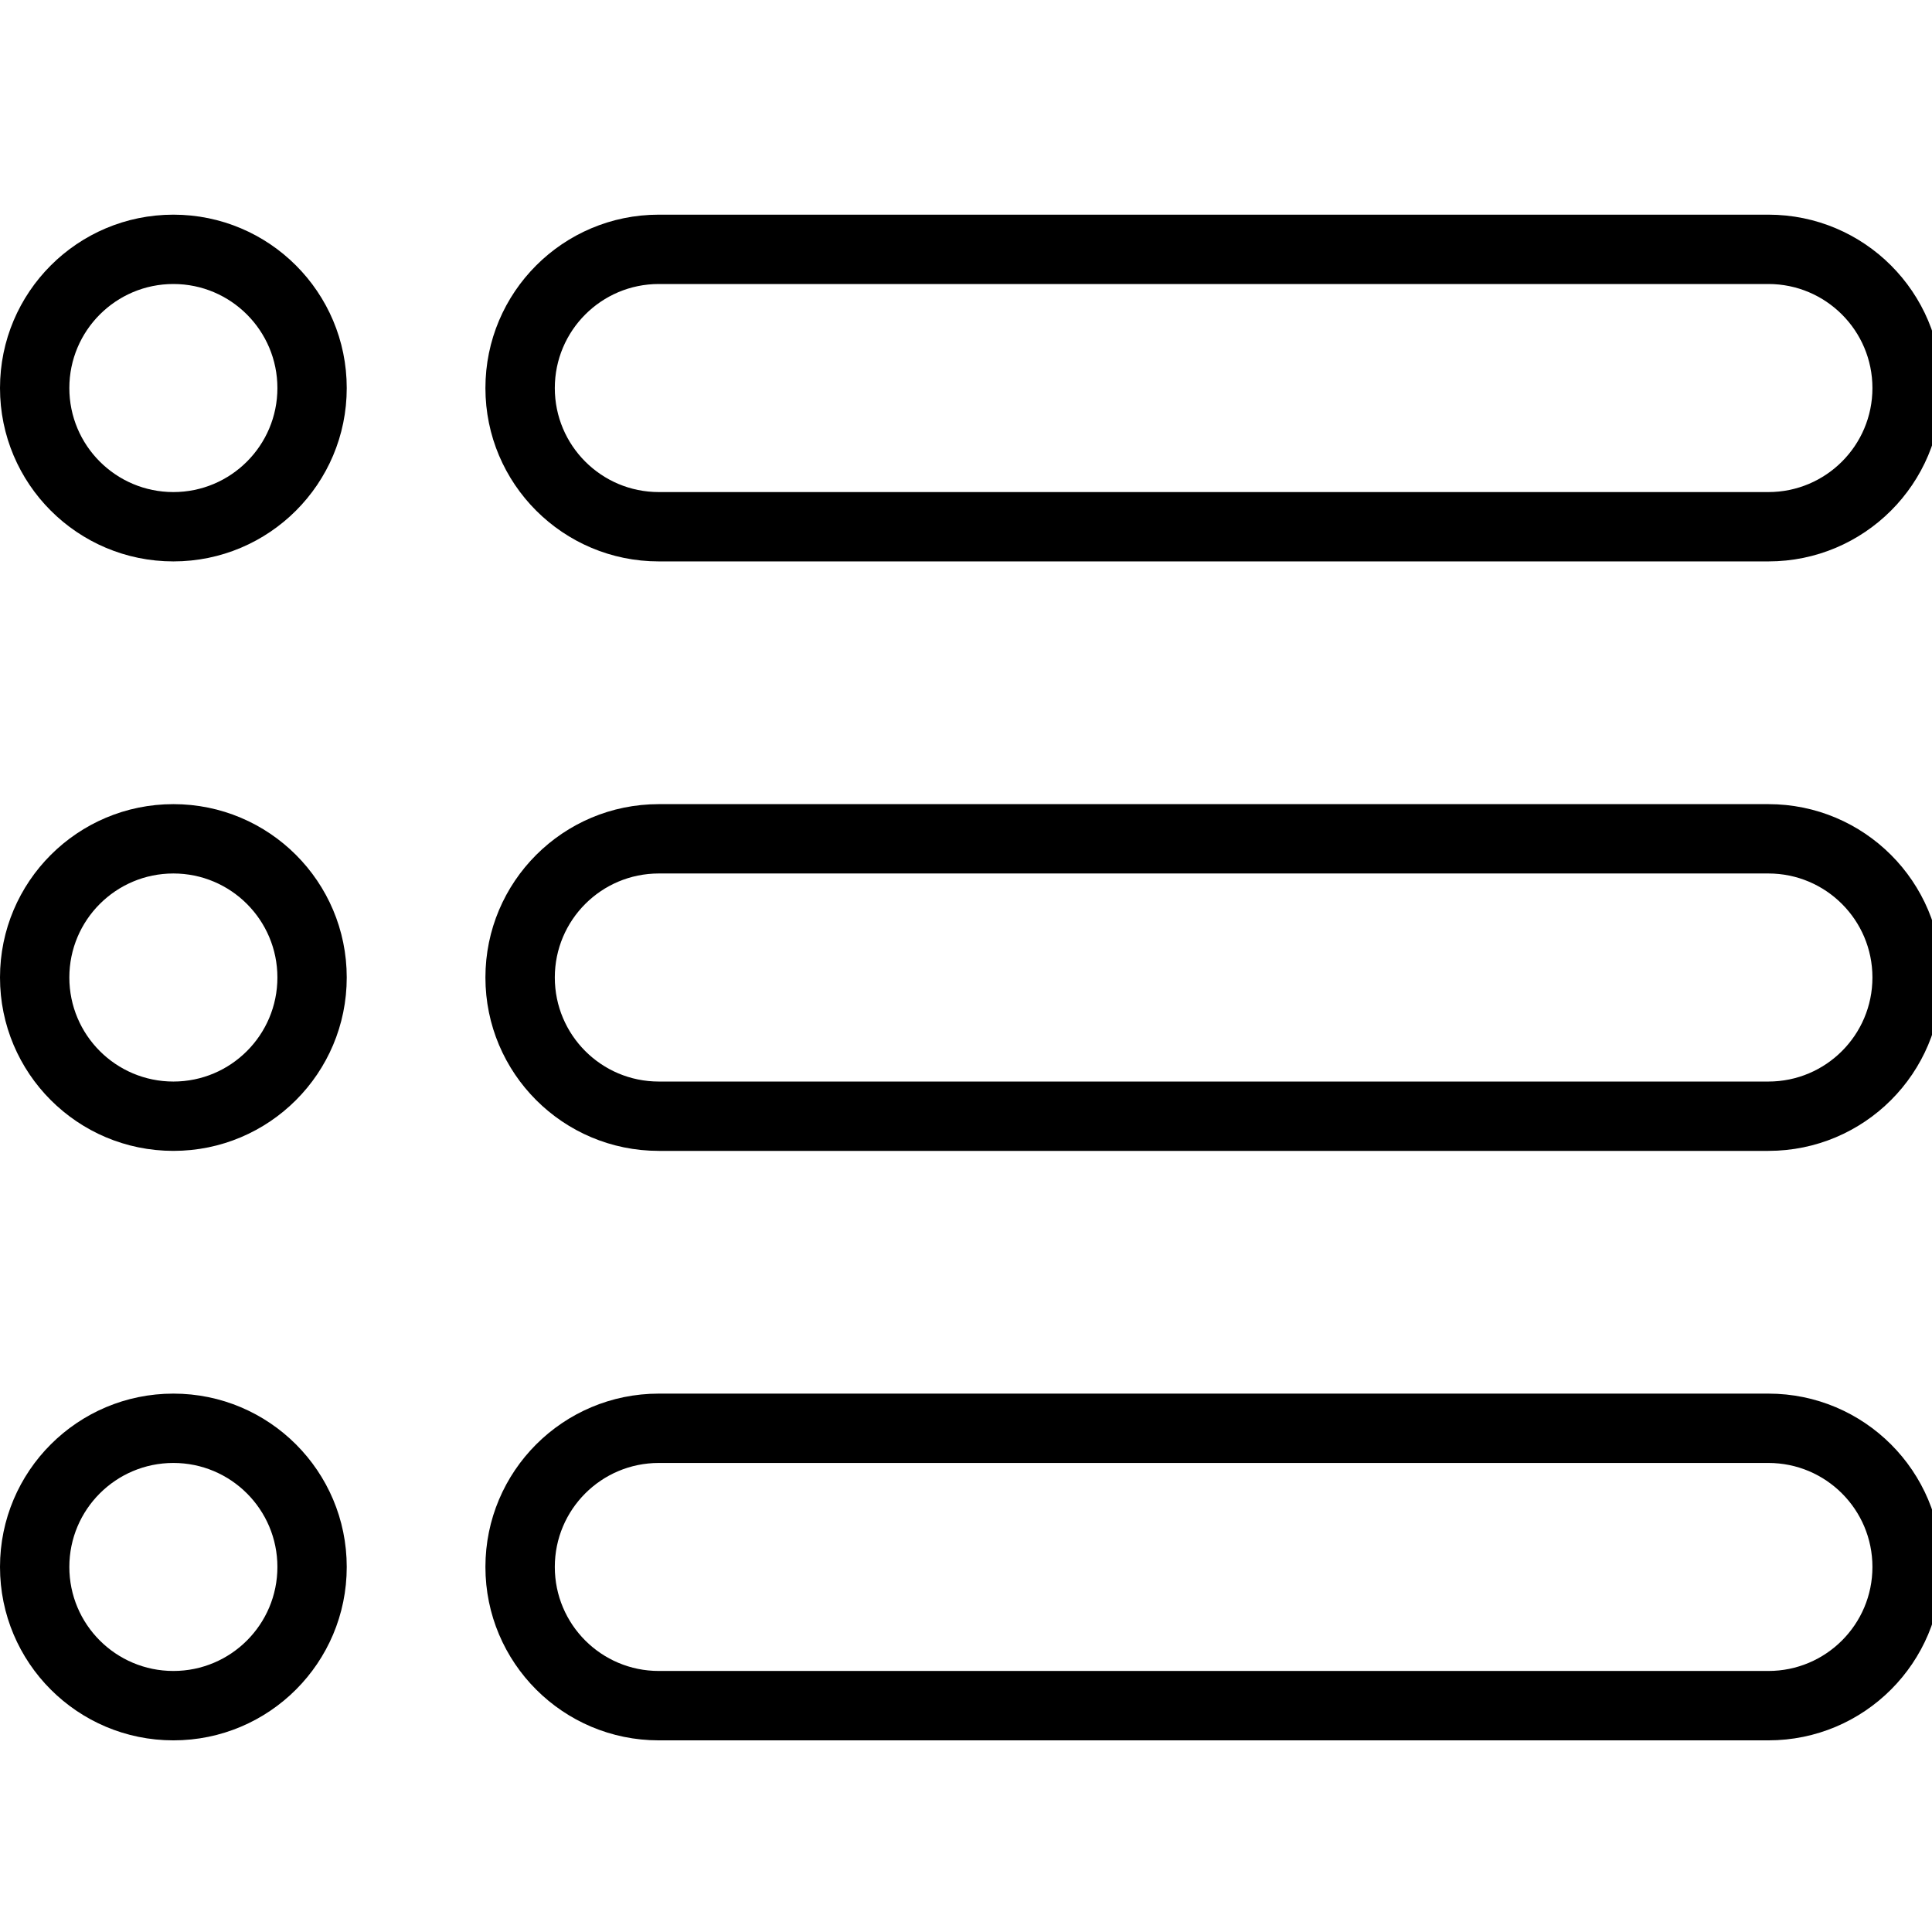 <?xml version="1.0" encoding="UTF-8"?>
<svg width="36px" height="36px" viewBox="0 0 36 36" version="1.1" xmlns="http://www.w3.org/2000/svg" xmlns:xlink="http://www.w3.org/1999/xlink">
    <!-- Generator: Sketch 58 (84663) - https://sketch.com -->
    <title>Artboard</title>
    <desc>Created with Sketch.</desc>
    <g id="Artboard" stroke="none" stroke-width="1" fill="none" fill-rule="evenodd">
        <g id="1100-list-2@2x" transform="translate(0, 4)" fill="#000000" fill-rule="nonzero">
            <path d="M3.231,21.968 C1.446,21.968 0,23.414 0,25.198 C0,26.983 1.446,28.429 3.231,28.429 C5.015,28.429 6.461,26.983 6.461,25.198 C6.461,23.414 5.015,21.968 3.231,21.968 Z M3.231,27.136 C2.16,27.136 1.292,26.269 1.292,25.198 C1.292,24.127 2.16,23.26 3.231,23.26 C4.301,23.26 5.169,24.127 5.169,25.198 C5.169,26.269 4.301,27.136 3.231,27.136 Z M12.276,6.461 L32.951,6.461 C34.736,6.461 36.182,5.015 36.182,3.231 C36.182,1.446 34.736,0 32.951,0 L12.276,0 C10.491,0 9.045,1.446 9.045,3.231 C9.045,5.015 10.491,6.461 12.276,6.461 Z M12.276,1.292 L32.951,1.292 C34.022,1.292 34.89,2.161 34.89,3.231 C34.89,4.301 34.022,5.169 32.951,5.169 L12.276,5.169 C11.205,5.169 10.338,4.301 10.338,3.231 C10.338,2.161 11.205,1.292 12.276,1.292 Z M3.231,10.984 C1.446,10.984 0,12.43 0,14.214 C0,15.999 1.446,17.445 3.231,17.445 C5.015,17.445 6.461,15.999 6.461,14.214 C6.461,12.43 5.015,10.984 3.231,10.984 Z M3.231,16.153 C2.16,16.153 1.292,15.285 1.292,14.214 C1.292,13.144 2.16,12.276 3.231,12.276 C4.301,12.276 5.169,13.144 5.169,14.214 C5.169,15.285 4.301,16.153 3.231,16.153 Z M32.951,10.984 L12.276,10.984 C10.491,10.984 9.045,12.43 9.045,14.214 C9.045,15.999 10.491,17.445 12.276,17.445 L32.951,17.445 C34.736,17.445 36.182,15.999 36.182,14.214 C36.182,12.43 34.736,10.984 32.951,10.984 Z M32.951,16.153 L12.276,16.153 C11.205,16.153 10.338,15.285 10.338,14.214 C10.338,13.144 11.205,12.276 12.276,12.276 L32.951,12.276 C34.022,12.276 34.89,13.144 34.89,14.214 C34.89,15.285 34.022,16.153 32.951,16.153 Z M3.231,0 C1.446,0 0,1.446 0,3.231 C0,5.015 1.446,6.461 3.231,6.461 C5.015,6.461 6.461,5.015 6.461,3.231 C6.461,1.446 5.015,0 3.231,0 Z M3.231,5.169 C2.16,5.169 1.292,4.301 1.292,3.231 C1.292,2.161 2.16,1.292 3.231,1.292 C4.301,1.292 5.169,2.161 5.169,3.231 C5.169,4.301 4.301,5.169 3.231,5.169 Z M32.951,21.968 L12.276,21.968 C10.491,21.968 9.045,23.414 9.045,25.198 C9.045,26.983 10.491,28.429 12.276,28.429 L32.951,28.429 C34.736,28.429 36.182,26.983 36.182,25.198 C36.182,23.414 34.736,21.968 32.951,21.968 Z M32.951,27.136 L12.276,27.136 C11.205,27.136 10.338,26.269 10.338,25.198 C10.338,24.127 11.205,23.26 12.276,23.26 L32.951,23.26 C34.022,23.26 34.89,24.127 34.89,25.198 C34.89,26.269 34.022,27.136 32.951,27.136 Z" id="Shape"></path>
        </g>
    </g>
</svg>